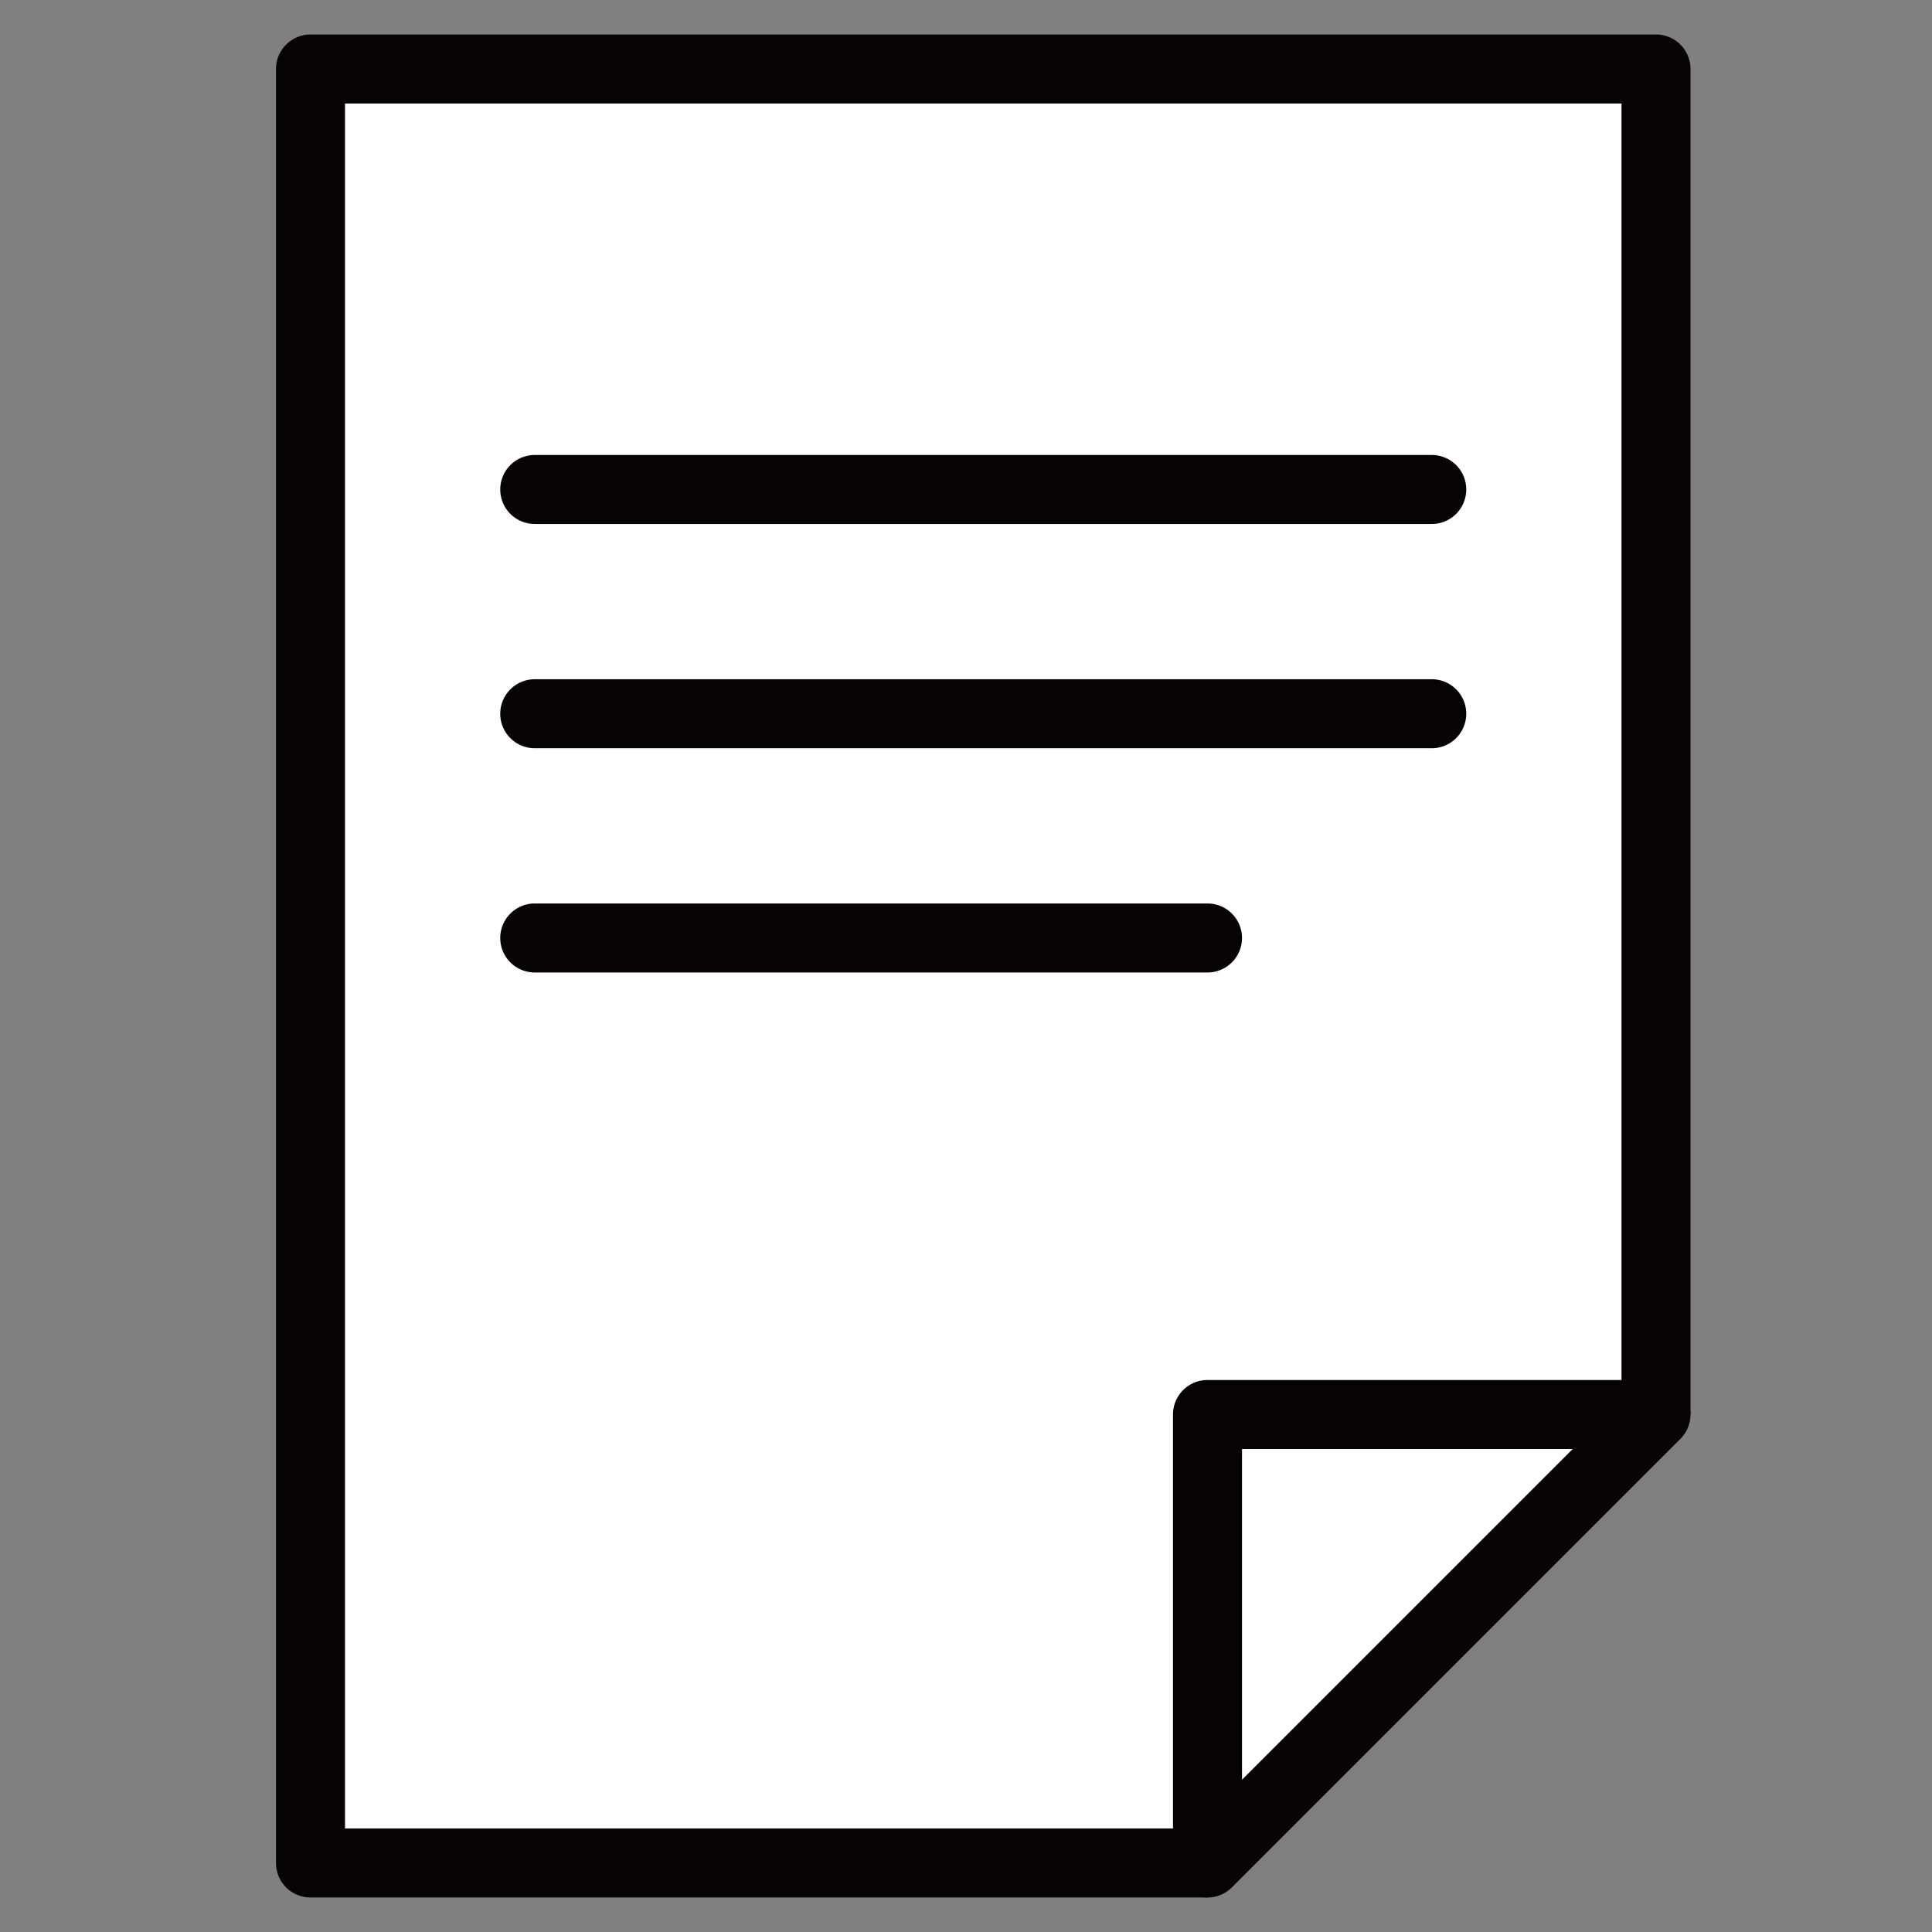 <svg xmlns="http://www.w3.org/2000/svg" xmlns:xlink="http://www.w3.org/1999/xlink" width="56" height="56" viewBox="0 0 56 56"><rect x="0" y="0" width="56" height="56" fill="#808080" stroke="none"/><defs><clipPath id="a"><rect width="56" height="56" transform="translate(150 3616)" fill="none" stroke="#707070" stroke-width="1"/></clipPath><clipPath id="b"><rect width="41" height="54" fill="none"/></clipPath></defs><g transform="translate(-150 -3616)" clip-path="url(#a)"><g transform="translate(158 3617)"><path d="M27,53H1V1H40V40" fill="#fff"/><g clip-path="url(#b)"><path d="M27,54H1a1,1,0,0,1-1-1V1A1,1,0,0,1,1,0H40a1,1,0,0,1,1,1V40H39V2H2V52H27Z" fill="#070303"/></g><path d="M27,53V40H40Z" fill="#fff"/><g clip-path="url(#b)"><path d="M27,54a1,1,0,0,1-1-1V40a1,1,0,0,1,1-1H40a1,1,0,0,1,.707,1.707l-13,13A1,1,0,0,1,27,54Zm1-13v9.586L37.586,41Z" fill="#070303"/></g><path d="M7.5,13.188h0Z" fill="#fff"/><path d="M26,1H0A1,1,0,0,1-1,0,1,1,0,0,1,0-1H26a1,1,0,0,1,1,1A1,1,0,0,1,26,1Z" transform="translate(7.5 13.188)" fill="#070303"/><path d="M7.5,19.688h0Z" fill="#fff"/><path d="M26,1H0A1,1,0,0,1-1,0,1,1,0,0,1,0-1H26a1,1,0,0,1,1,1A1,1,0,0,1,26,1Z" transform="translate(7.5 19.688)" fill="#070303"/><path d="M7.5,26.187h0Z" fill="#fff"/><path d="M19.5,1H0A1,1,0,0,1-1,0,1,1,0,0,1,0-1H19.5a1,1,0,0,1,1,1A1,1,0,0,1,19.5,1Z" transform="translate(7.5 26.188)" fill="#070303"/></g></g></svg>
